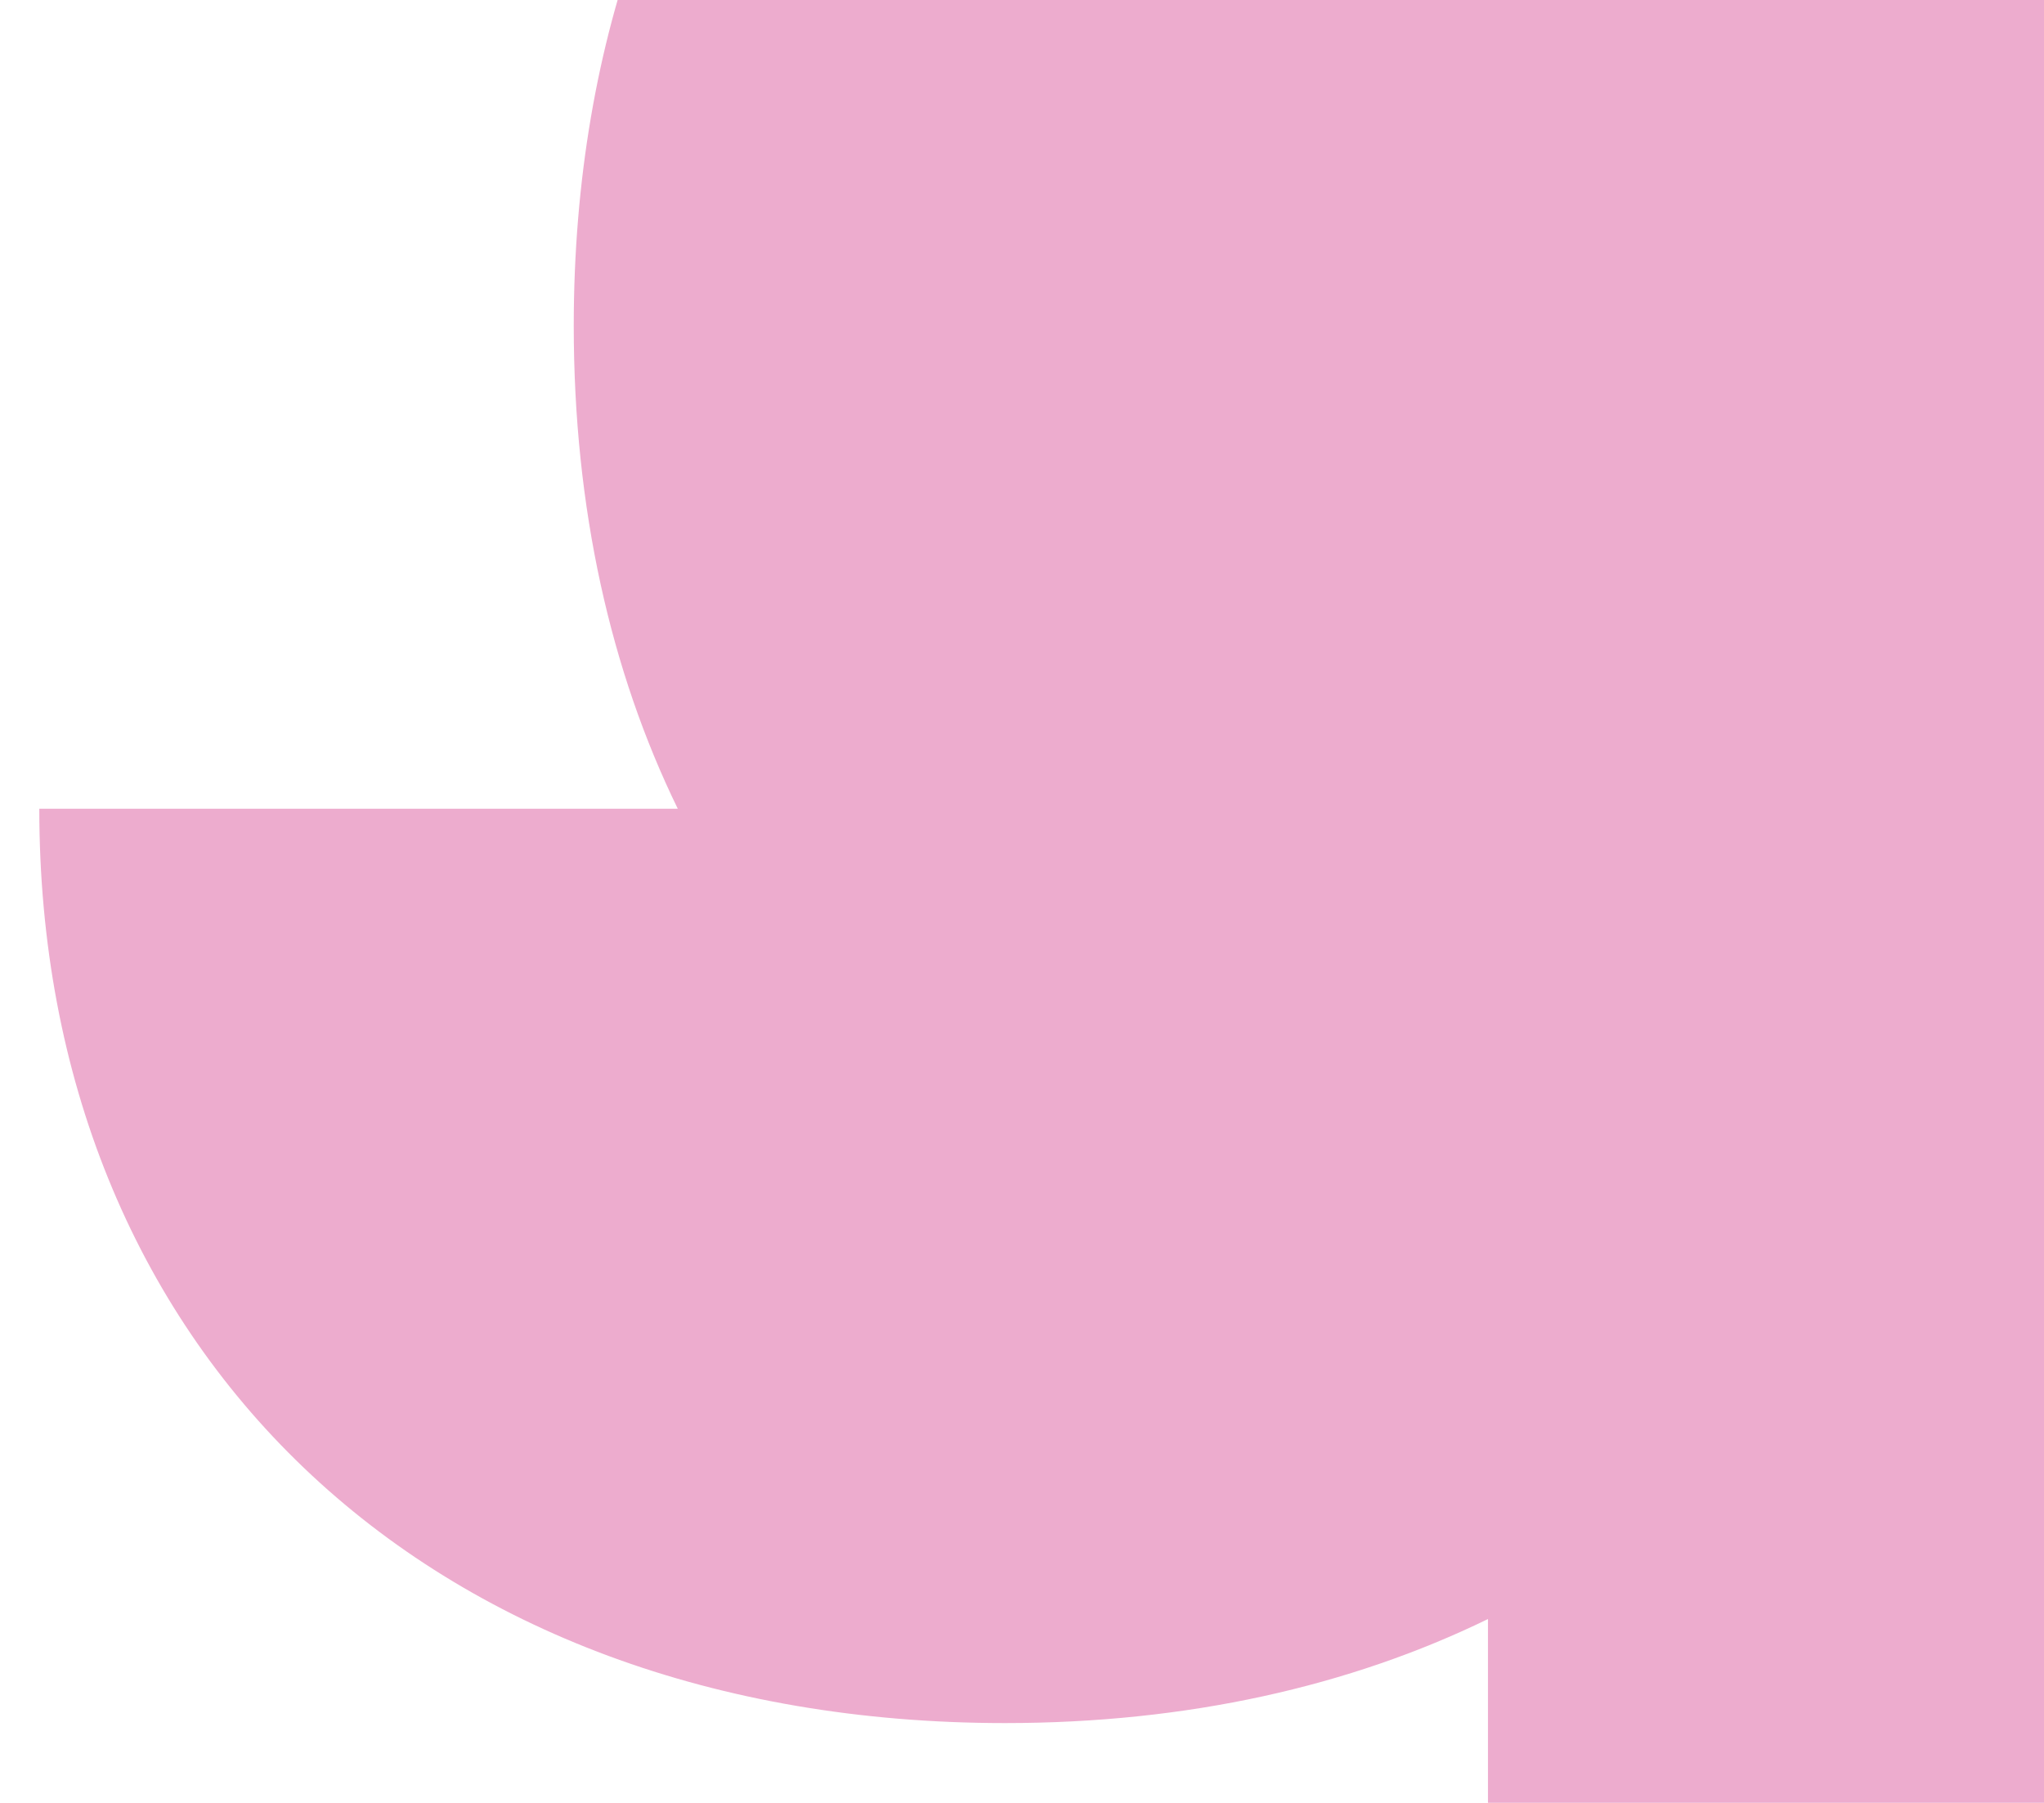 <svg xmlns="http://www.w3.org/2000/svg" xmlns:xlink="http://www.w3.org/1999/xlink" width="728.154" height="642.154" viewBox="0 0 728.154 642.154">
  <defs>
    <clipPath id="clip-path">
      <rect x="-14" y="228" width="728.154" height="642.154" fill="none"/>
    </clipPath>
  </defs>
  <g id="Scroll_Group_2" data-name="Scroll Group 2" transform="translate(14 -228)" clip-path="url(#clip-path)" style="isolation: isolate">
    <path id="Path_2580" data-name="Path 2580" d="M1016.362,508.181c0-191.7-136.6-325.686-344.052-325.686-64.967,0-123.006,13.137-172.026,37.059V-7.9C308.521-7.9,174.6,128.64,174.6,336.155c0,64.967,13.137,123.006,37.059,172.026H-15.792c0,191.7,136.536,325.685,344.051,325.685,64.967,0,122.941-13.137,172.026-37.059v227.45c191.7,0,325.685-136.535,325.685-344.051,0-64.967-13.137-123.006-37.059-172.026Z" transform="translate(15.792 7.896)" fill="#EDACCE"/>
  </g>
</svg>

